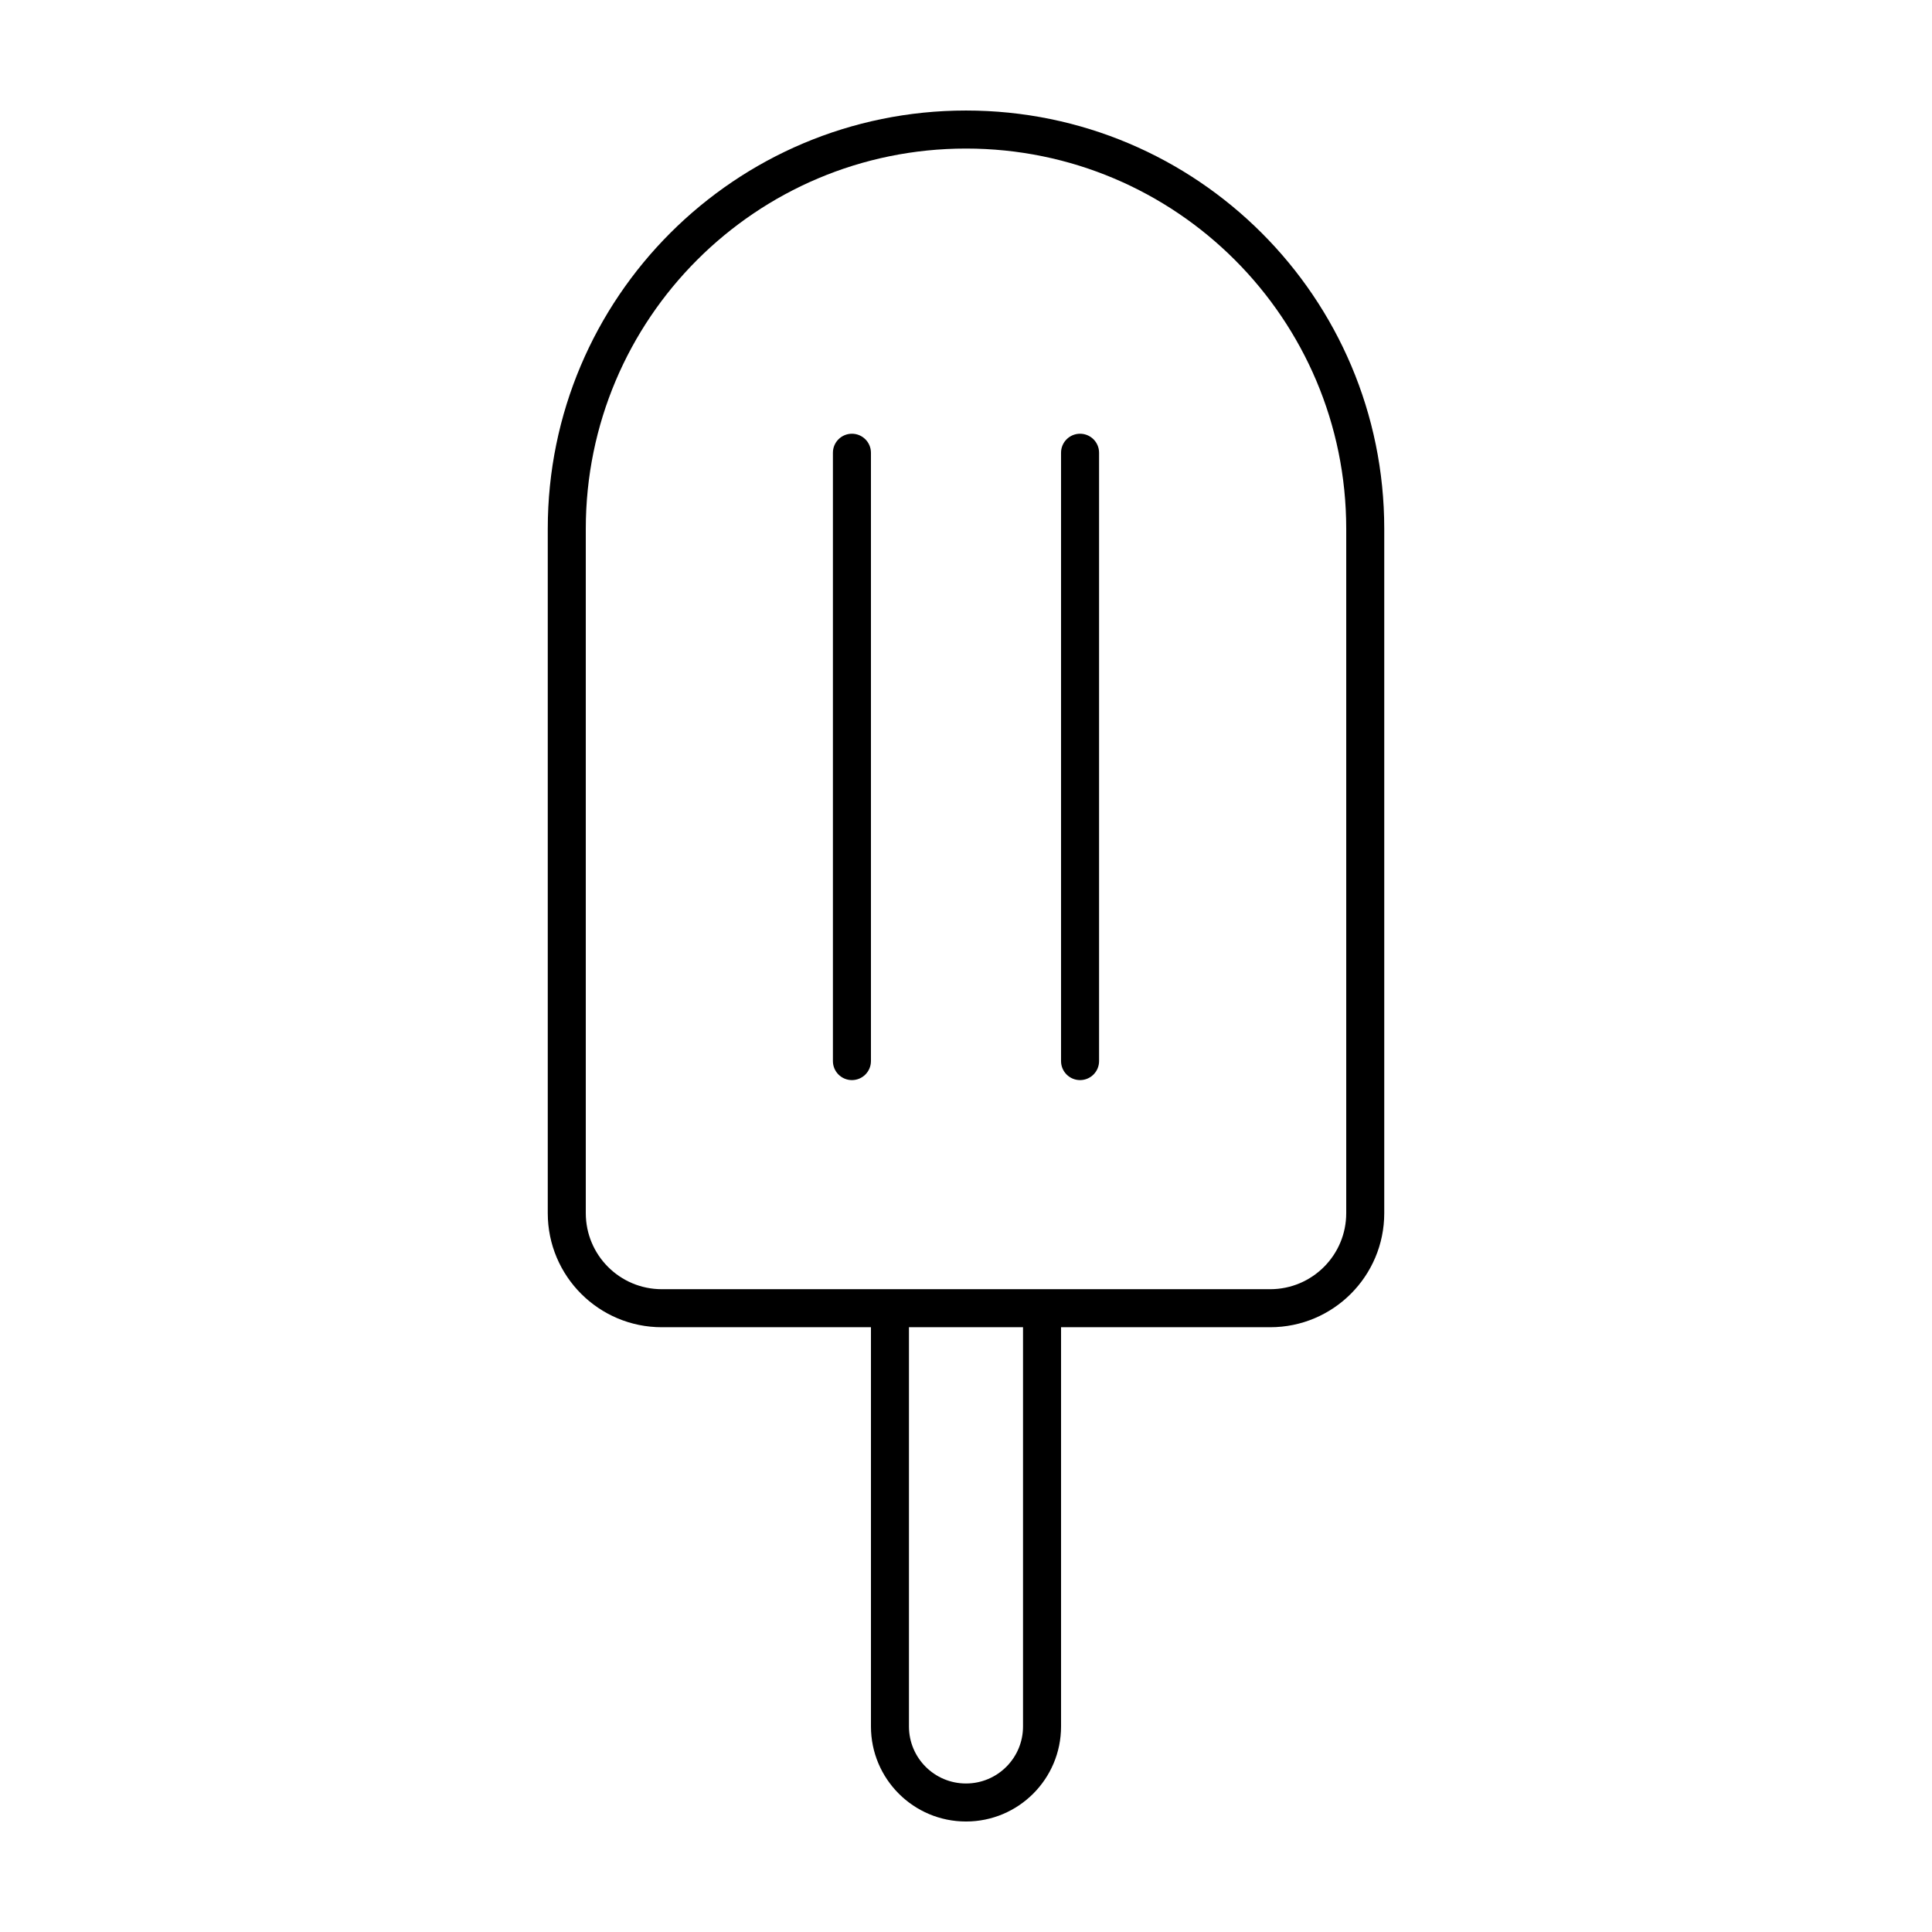 <?xml version="1.0" encoding="UTF-8"?>
<!-- Uploaded to: ICON Repo, www.iconrepo.com, Generator: ICON Repo Mixer Tools -->
<svg fill="#000000" width="800px" height="800px" version="1.1" viewBox="144 144 512 512" xmlns="http://www.w3.org/2000/svg">
 <path d="m400 173.29c61.211 0 110.84 49.621 110.84 110.84v181.37c0 16.695-13.531 30.23-30.227 30.23h-55.422v105.8c0 13.91-11.277 25.188-25.188 25.188-13.914 0-25.191-11.277-25.191-25.188v-105.8h-55.418c-16.695 0-30.23-13.535-30.23-30.23v-181.37c0-61.215 49.625-110.84 110.84-110.84zm15.113 322.44h-30.23v105.8c0 8.348 6.769 15.113 15.117 15.113s15.113-6.766 15.113-15.113zm-15.113-312.36c-55.652 0-100.76 45.113-100.76 100.76v181.37c0 11.133 9.02 20.152 20.152 20.152h161.22c11.129 0 20.152-9.02 20.152-20.152v-181.37c0-55.648-45.113-100.76-100.76-100.76zm-30.23 75.574c2.781 0 5.039 2.254 5.039 5.035v161.22c0 2.785-2.258 5.039-5.039 5.039s-5.039-2.254-5.039-5.039v-161.22c0-2.781 2.258-5.035 5.039-5.035zm60.457 0c2.781 0 5.039 2.254 5.039 5.035v161.22c0 2.785-2.258 5.039-5.039 5.039s-5.039-2.254-5.039-5.039v-161.22c0-2.781 2.258-5.035 5.039-5.035z"/>
</svg>